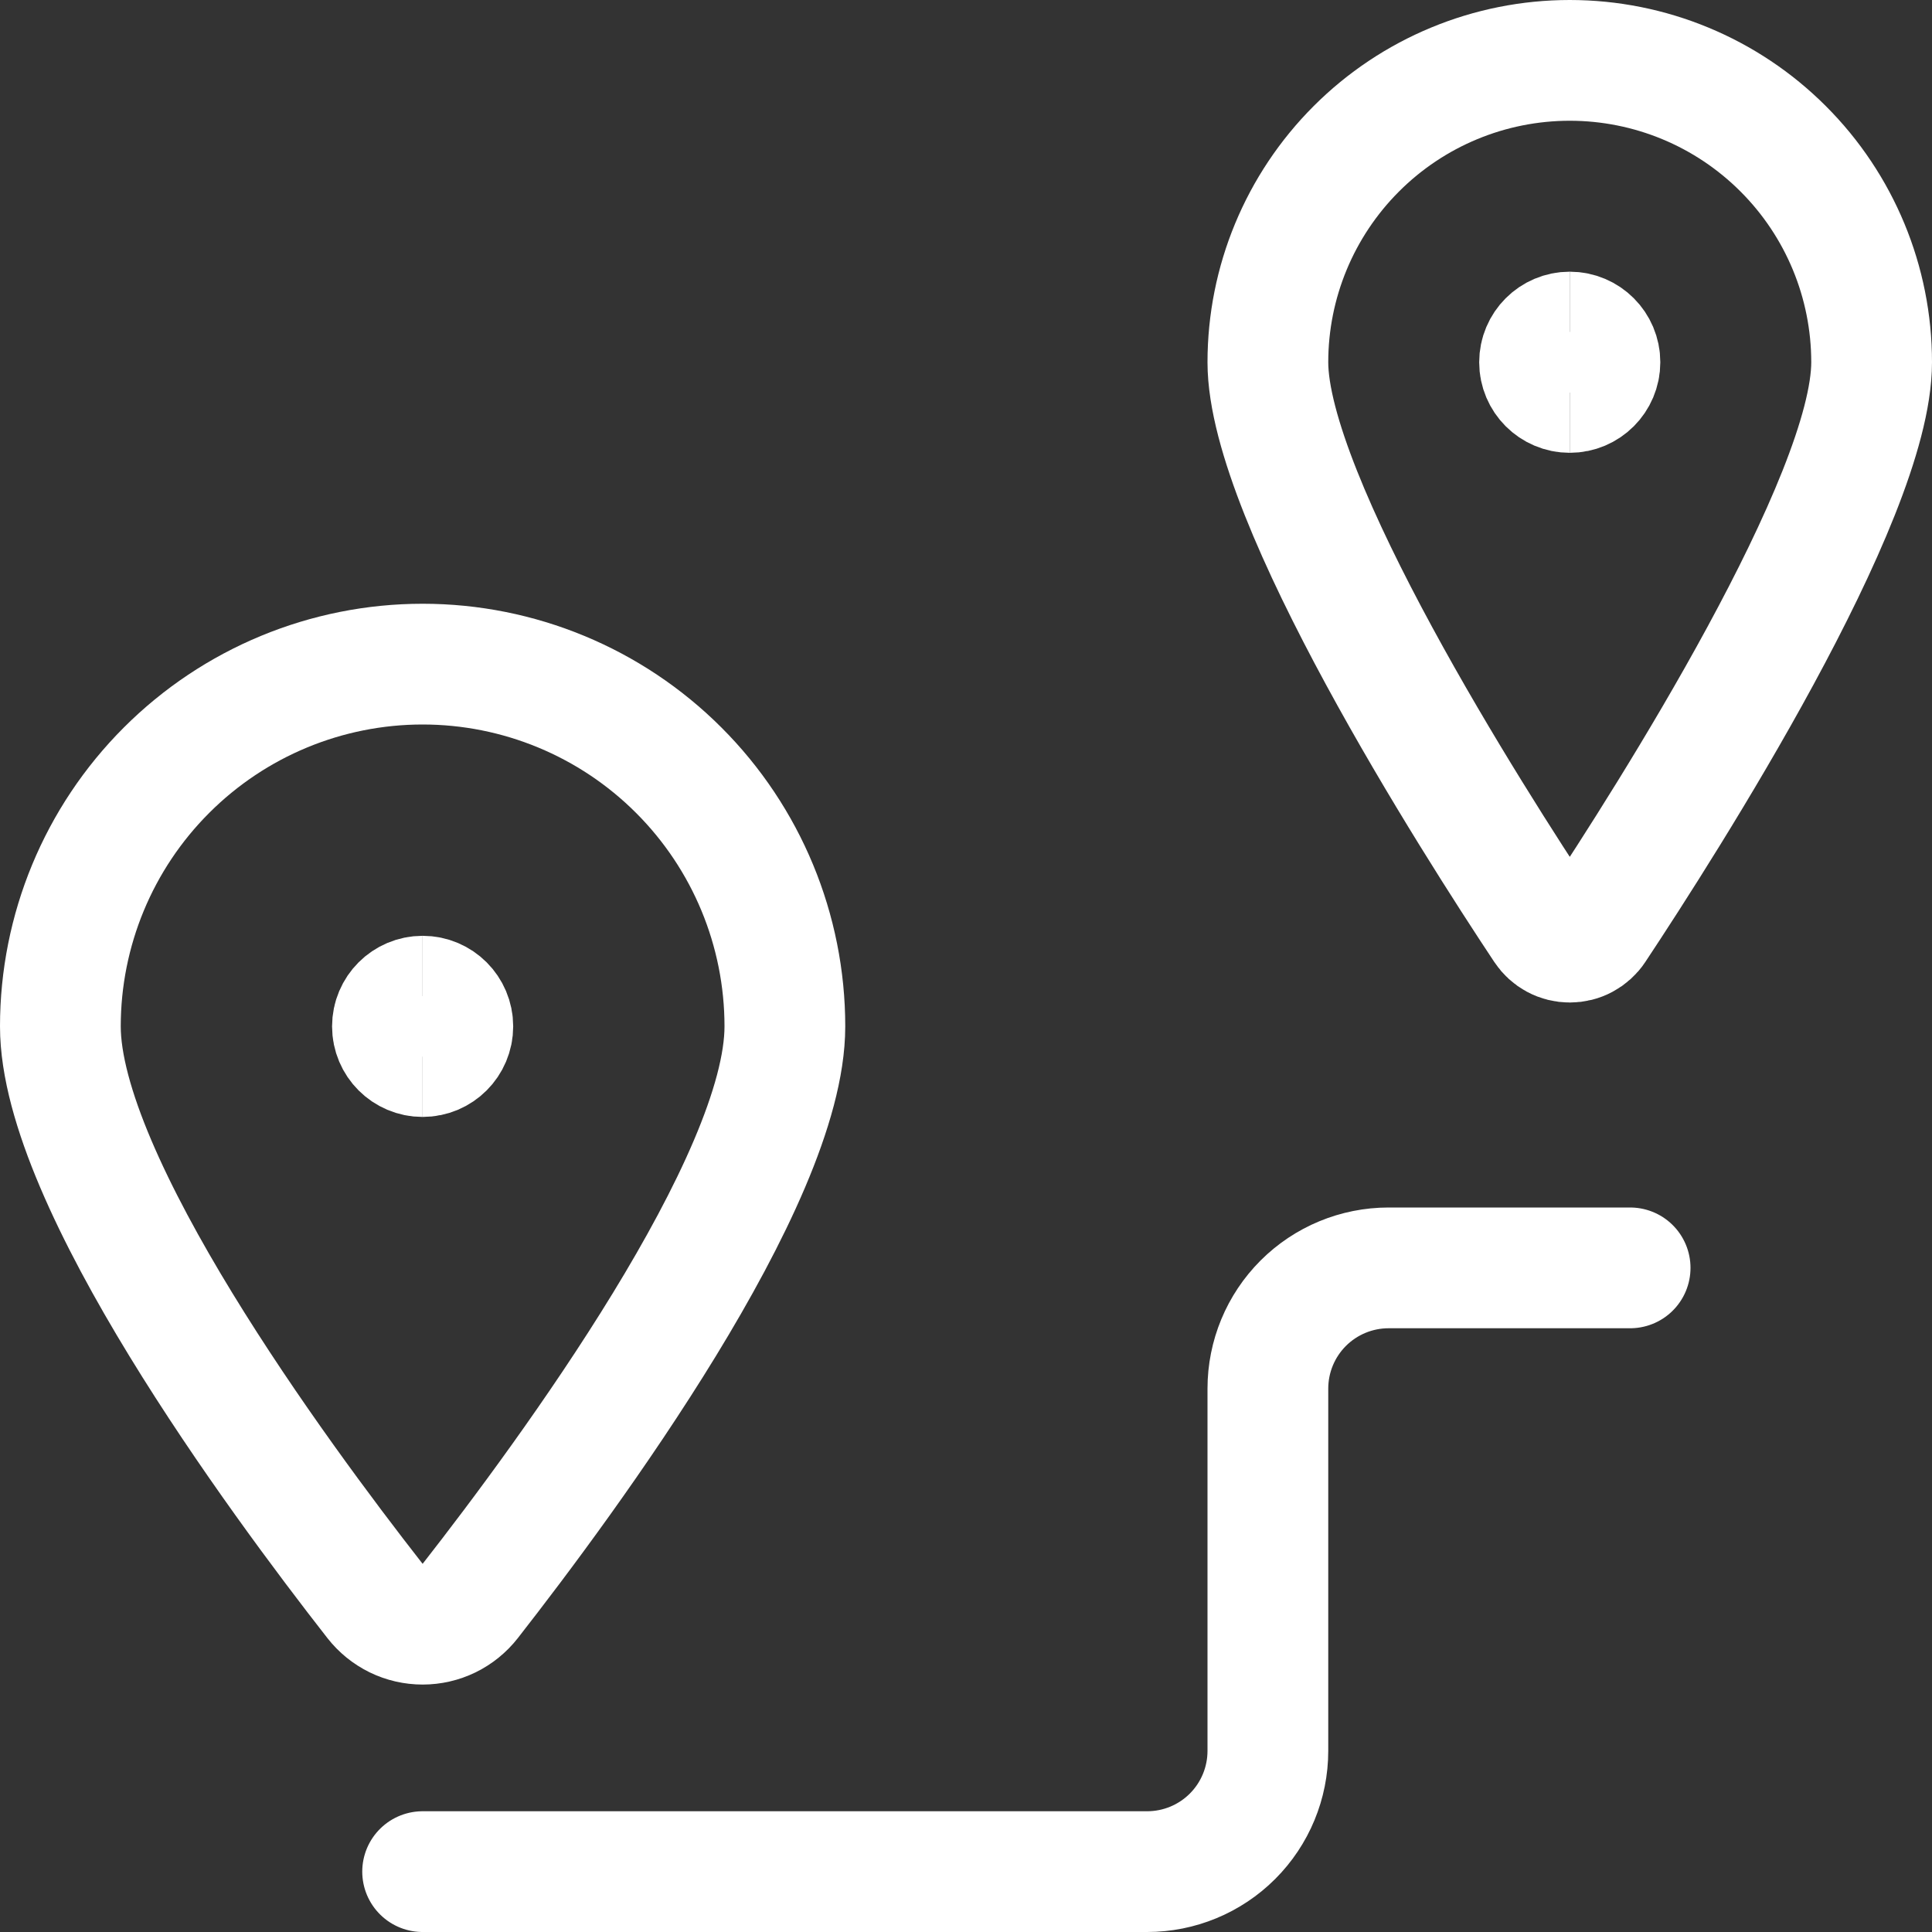 <svg width="40" height="40" viewBox="0 0 40 40" fill="none" xmlns="http://www.w3.org/2000/svg">
<rect x="0" y="0" width="40" height="40" fill="#333333" stroke="none"/>
<g clip-path="url(#clip0_274_11573)">
<path d="M38.75 7.5C38.75 10.333 34.522 16.963 33.022 19.227C32.965 19.313 32.887 19.383 32.796 19.432C32.706 19.481 32.604 19.506 32.501 19.506C32.398 19.506 32.296 19.481 32.205 19.432C32.114 19.383 32.037 19.313 31.98 19.227C30.478 16.965 26.25 10.333 26.25 7.5C26.25 5.842 26.909 4.253 28.081 3.081C29.253 1.908 30.842 1.25 32.5 1.25C34.158 1.25 35.747 1.908 36.919 3.081C38.092 4.253 38.75 5.842 38.75 7.5Z" stroke="white" stroke-width="2.5" stroke-linecap="round" stroke-linejoin="round"/>
<path d="M8.75 13.75C10.739 13.75 12.647 14.54 14.053 15.947C15.46 17.353 16.25 19.261 16.25 21.25C16.25 24.452 11.77 30.543 9.735 33.147C9.618 33.296 9.469 33.417 9.298 33.501C9.127 33.584 8.94 33.627 8.75 33.627C8.56 33.627 8.373 33.584 8.202 33.501C8.031 33.417 7.882 33.296 7.765 33.147C5.73 30.545 1.25 24.452 1.25 21.25C1.25 19.261 2.04 17.353 3.447 15.947C4.853 14.54 6.761 13.75 8.75 13.75Z" stroke="white" stroke-width="2.5" stroke-linecap="round" stroke-linejoin="round"/>
<path d="M8.75 38.75H23.75C24.413 38.75 25.049 38.487 25.518 38.018C25.987 37.549 26.25 36.913 26.25 36.25V28.75C26.25 28.087 26.513 27.451 26.982 26.982C27.451 26.513 28.087 26.25 28.75 26.25H33.75" stroke="white" stroke-width="2.5" stroke-linecap="round" stroke-linejoin="round"/>
<path d="M8.75 21.875C8.405 21.875 8.125 21.595 8.125 21.25C8.125 20.905 8.405 20.625 8.75 20.625" stroke="white" stroke-width="2.5"/>
<path d="M8.75 21.875C9.095 21.875 9.375 21.595 9.375 21.25C9.375 20.905 9.095 20.625 8.75 20.625" stroke="white" stroke-width="2.5"/>
<path d="M32.5 8.125C32.155 8.125 31.875 7.845 31.875 7.5C31.875 7.155 32.155 6.875 32.5 6.875" stroke="white" stroke-width="2.5"/>
<path d="M32.5 8.125C32.845 8.125 33.125 7.845 33.125 7.5C33.125 7.155 32.845 6.875 32.5 6.875" stroke="white" stroke-width="2.5"/>
</g>
<defs>
<clipPath id="clip0_274_11573">
<rect width="40" height="40" fill="white"/>
</clipPath>
</defs>
</svg>
